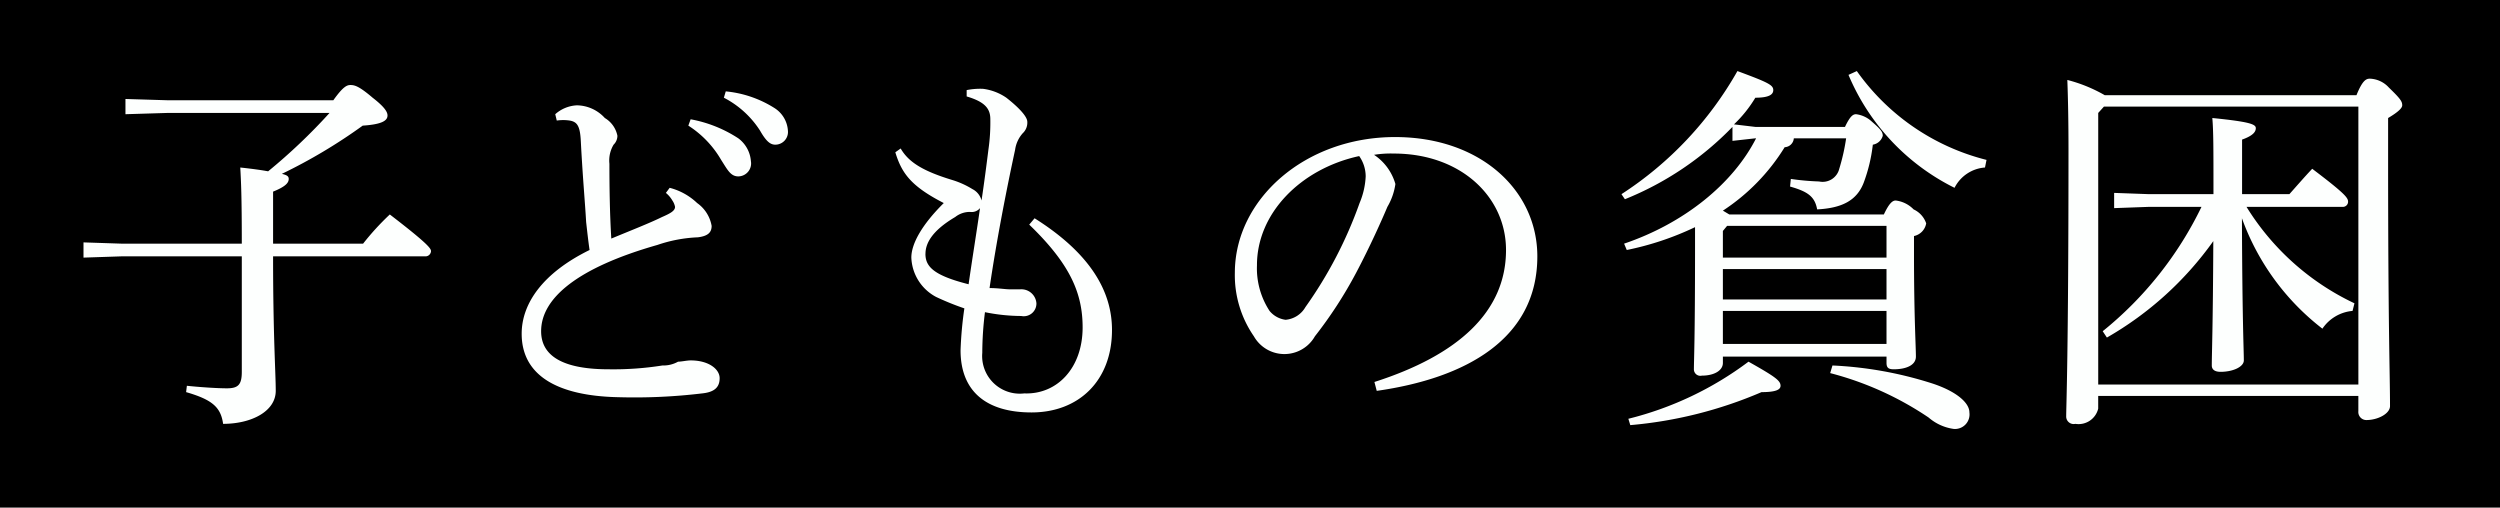 <svg id="グループ_301" data-name="グループ 301" xmlns="http://www.w3.org/2000/svg" width="197" height="40" viewBox="0 0 197 40">
  <defs>
    <style>
      .cls-1 {
        fill: #fdfffe;
        fill-rule: evenodd;
      }
    </style>
  </defs>
  <rect id="長方形_801" data-name="長方形 801" width="197" height="40"/>
  <path id="子どもの貧困" class="cls-1" d="M153.586,13921.2l-3.006-.1v1.2l3.006-.1h9.468v9.1c0,1-.27,1.3-1.172,1.3-0.812,0-2.224-.1-3.156-0.2l-0.06.5c2.074,0.6,2.735,1.2,2.915,2.5,2.255,0,4.148-1,4.148-2.6,0-1.4-.21-4.3-0.21-10.6h11.963a0.438,0.438,0,0,0,.481-0.4c0-.2-0.12-0.5-3.246-2.9a20.628,20.628,0,0,0-2.105,2.3h-7.093v-4.1c0.992-.4,1.232-0.7,1.232-1,0-.2-0.12-0.3-0.541-0.4a42.137,42.137,0,0,0,6.372-3.8c1.533-.1,1.954-0.4,1.954-0.8,0-.3-0.27-0.7-1.172-1.4-1.052-.9-1.413-1-1.743-1-0.271,0-.572.1-1.353,1.2H157.193l-3.307-.1v1.2l3.307-.1h12.774a44.86,44.86,0,0,1-4.839,4.6c-0.541-.1-1.262-0.2-2.194-0.3,0.06,1.1.12,2.2,0.12,6h-9.468Zm44.655-9.3a7.925,7.925,0,0,1,2.585,2.7c0.511,0.8.752,1.3,1.353,1.3a1.021,1.021,0,0,0,.992-1.2,2.469,2.469,0,0,0-.992-1.8,10.209,10.209,0,0,0-3.757-1.5Zm2.8-2.2a7.428,7.428,0,0,1,2.855,2.6c0.511,0.9.842,1.1,1.2,1.1a1,1,0,0,0,.992-1.1,2.279,2.279,0,0,0-1.082-1.8,8.718,8.718,0,0,0-3.817-1.3Zm-4.569,7.5a2.271,2.271,0,0,1,.511.6,1.328,1.328,0,0,1,.21.5c0,0.3-.33.5-1.022,0.8-1.022.5-2.314,1-4,1.7-0.12-1.9-.15-4.1-0.15-5.9a2.421,2.421,0,0,1,.331-1.5,0.982,0.982,0,0,0,.3-0.7,2.1,2.1,0,0,0-.991-1.4,3.026,3.026,0,0,0-2.195-1,2.753,2.753,0,0,0-1.713.7l0.12,0.5a3.493,3.493,0,0,1,1.022,0c0.571,0.1.812,0.4,0.872,1.6,0.15,2.9.331,4.8,0.421,6.4,0.09,0.8.18,1.6,0.27,2.2-3.667,1.8-5.35,4.2-5.35,6.6,0,3.2,2.675,4.9,7.635,5a44.725,44.725,0,0,0,6.582-.3c0.992-.1,1.383-0.5,1.383-1.2s-0.842-1.4-2.284-1.4c-0.3,0-.722.1-0.992,0.1a2.371,2.371,0,0,1-1.233.3,24.65,24.65,0,0,1-4.238.3c-3.517,0-5.32-1-5.32-3,0-2.6,2.855-5,9.167-6.8a11.219,11.219,0,0,1,3.187-.6c0.811-.1,1.082-0.4,1.082-0.9a2.787,2.787,0,0,0-1.142-1.8,4.911,4.911,0,0,0-2.165-1.2Zm28.631,2.5c3.217,3.1,4.208,5.4,4.208,8.1,0,3.2-2.013,5.3-4.6,5.2a2.966,2.966,0,0,1-3.307-3.2,26.07,26.07,0,0,1,.211-3.2,14.52,14.52,0,0,0,2.855.3,1,1,0,0,0,1.2-1,1.189,1.189,0,0,0-1.292-1.1H223.6c-0.39,0-.931-0.1-1.623-0.1,0.541-3.7,1.323-7.7,2.014-10.9a2.459,2.459,0,0,1,.6-1.3,1.14,1.14,0,0,0,.361-0.9c0-.4-0.631-1.1-1.653-1.9a4.151,4.151,0,0,0-1.834-.7,5.38,5.38,0,0,0-1.292.1v0.5c1.352,0.4,1.833.9,1.863,1.7a14.964,14.964,0,0,1-.15,2.5c-0.15,1.2-.33,2.6-0.541,4a1.383,1.383,0,0,0-.721-0.9,6.744,6.744,0,0,0-1.533-.7c-2.315-.7-3.487-1.4-4.118-2.5l-0.421.3c0.511,1.7,1.293,2.7,3.817,4-1.713,1.7-2.555,3.2-2.555,4.3a3.658,3.658,0,0,0,1.954,3.1,21.387,21.387,0,0,0,2.224.9,29.819,29.819,0,0,0-.3,3.3c0,3.3,2.1,4.9,5.591,4.9,3.727,0,6.342-2.5,6.342-6.5,0-3-1.653-6-6.1-8.8Zm-8.175,2.3c0-.8.481-1.8,2.344-2.9a1.85,1.85,0,0,1,1.172-.4,0.858,0.858,0,0,0,.782-0.3c-0.271,1.9-.6,3.9-0.9,6C217.555,13923.7,216.924,13923,216.924,13922Zm35.559,10.8c7.034-1,12.655-4.1,12.655-10.6,0-5.2-4.479-9.4-11.212-9.4-7.093,0-12.624,4.9-12.624,10.7a8.468,8.468,0,0,0,1.5,5,2.765,2.765,0,0,0,4.809,0,33.6,33.6,0,0,0,3.246-5c1.112-2.1,2.044-4.2,2.465-5.2a4.905,4.905,0,0,0,.631-1.8,4.114,4.114,0,0,0-1.683-2.3,8.212,8.212,0,0,1,1.563-.1c5.26,0,8.837,3.4,8.837,7.6,0,4.9-3.817,8.3-10.37,10.4Zm-1.382-18.5a2.789,2.789,0,0,1,.511,1.6,6.084,6.084,0,0,1-.481,2.1,33.4,33.4,0,0,1-4.268,8.2,2,2,0,0,1-1.563,1,1.962,1.962,0,0,1-1.263-.7,6.13,6.13,0,0,1-.992-3.6C243.045,13918.8,246.5,13915.3,251.1,13914.3Zm38.37-1.4a15.987,15.987,0,0,1-.541,2.4,1.348,1.348,0,0,1-1.593,1,19.847,19.847,0,0,1-2.224-.2l-0.06.6c1.412,0.4,1.953.8,2.134,1.8,1.954-.1,3.126-0.7,3.667-2.1a12.629,12.629,0,0,0,.721-3,0.969,0.969,0,0,0,.782-0.7c0-.3-0.151-0.5-0.842-1.1a2.221,2.221,0,0,0-1.262-.6c-0.211,0-.451.1-0.872,1h-7.064l-1.683-.2a9.981,9.981,0,0,0,1.683-2.1c1.173,0,1.413-.3,1.413-0.6,0-.4-0.391-0.6-2.825-1.5a27.922,27.922,0,0,1-9.138,9.7l0.271,0.4a24.552,24.552,0,0,0,8.476-5.7v1.1l1.8-.2h0.061c-1.834,3.6-5.681,6.7-10.4,8.3l0.21,0.5a23.136,23.136,0,0,0,5.38-1.8v1.7c0,7.2-.09,8.8-0.09,9.5a0.51,0.51,0,0,0,.631.5c0.962,0,1.654-.4,1.654-1v-0.5h12.894v0.5c0,0.4.181,0.5,0.571,0.5,0.932,0,1.744-.3,1.744-1,0-.8-0.15-3.2-0.15-8.1v-1.4a1.234,1.234,0,0,0,.961-1,1.876,1.876,0,0,0-.992-1.1,2.35,2.35,0,0,0-1.412-.7c-0.241,0-.511.2-0.932,1.1H280.273c-0.18-.1-0.33-0.2-0.51-0.3a16.01,16.01,0,0,0,4.869-5,0.755,0.755,0,0,0,.721-0.7h4.118Zm3.186,16.2H279.763v-2.6h12.894v2.6Zm0-3.5H279.763v-2.4h12.894v2.4Zm0-3.3H279.763v-2.1l0.33-.4h12.564v2.5Zm-3-14.4a17.517,17.517,0,0,0,8.356,8.9,2.926,2.926,0,0,1,2.4-1.6l0.12-.6a17.842,17.842,0,0,1-10.219-7Zm-17.194,27.6a33.464,33.464,0,0,0,10.34-2.6c1.143,0,1.5-.2,1.5-0.5,0-.4-0.391-0.7-2.525-1.9a26.3,26.3,0,0,1-9.468,4.5Zm15.751-4.1a25.1,25.1,0,0,1,7.755,3.5,3.823,3.823,0,0,0,1.984.9,1.148,1.148,0,0,0,1.232-1.3c0-.8-1.112-1.7-2.976-2.3a30.231,30.231,0,0,0-7.815-1.4Zm40.36-13.1a0.409,0.409,0,0,0,.451-0.4c0-.3-0.18-0.6-2.826-2.6-0.661.7-1.262,1.4-1.8,2h-3.727v-4.3c0.841-.3,1.082-0.6,1.082-0.9s-0.421-.5-3.427-0.8c0.09,1,.09,2.5.09,5.5v0.5H313.36l-2.766-.1v1.2l2.766-.1h4.118a28.553,28.553,0,0,1-7.785,9.8l0.33,0.5a26.4,26.4,0,0,0,8.386-7.6c-0.03,6.8-.12,8.9-0.12,9.8,0,0.3.211,0.5,0.692,0.5,0.991,0,1.833-.4,1.833-0.9,0-.8-0.12-3-0.15-11.2a19.2,19.2,0,0,0,6.342,8.7,3.2,3.2,0,0,1,2.375-1.4l0.15-.6a20.063,20.063,0,0,1-8.506-7.6h7.544Zm-18.726-8.8a11.792,11.792,0,0,0-2.946-1.2q0.09,2.4.091,5.4c0,16.3-.181,20.3-0.181,21.1a0.591,0.591,0,0,0,.722.6,1.59,1.59,0,0,0,1.8-1.2v-1h20.5v1.2a0.635,0.635,0,0,0,.632.7c0.9,0,1.863-.5,1.863-1.1,0-2.5-.15-6.1-0.15-19.4v-3.3c0.842-.5,1.112-0.8,1.112-1,0-.3-0.12-0.5-1.052-1.4a2.11,2.11,0,0,0-1.5-.7c-0.27,0-.571.1-1.052,1.3H309.843Zm19.988,0.9v21.9h-20.5v-21.4l0.451-.5h20.048Z" transform="translate(-144 -13902)"/>
</svg>
